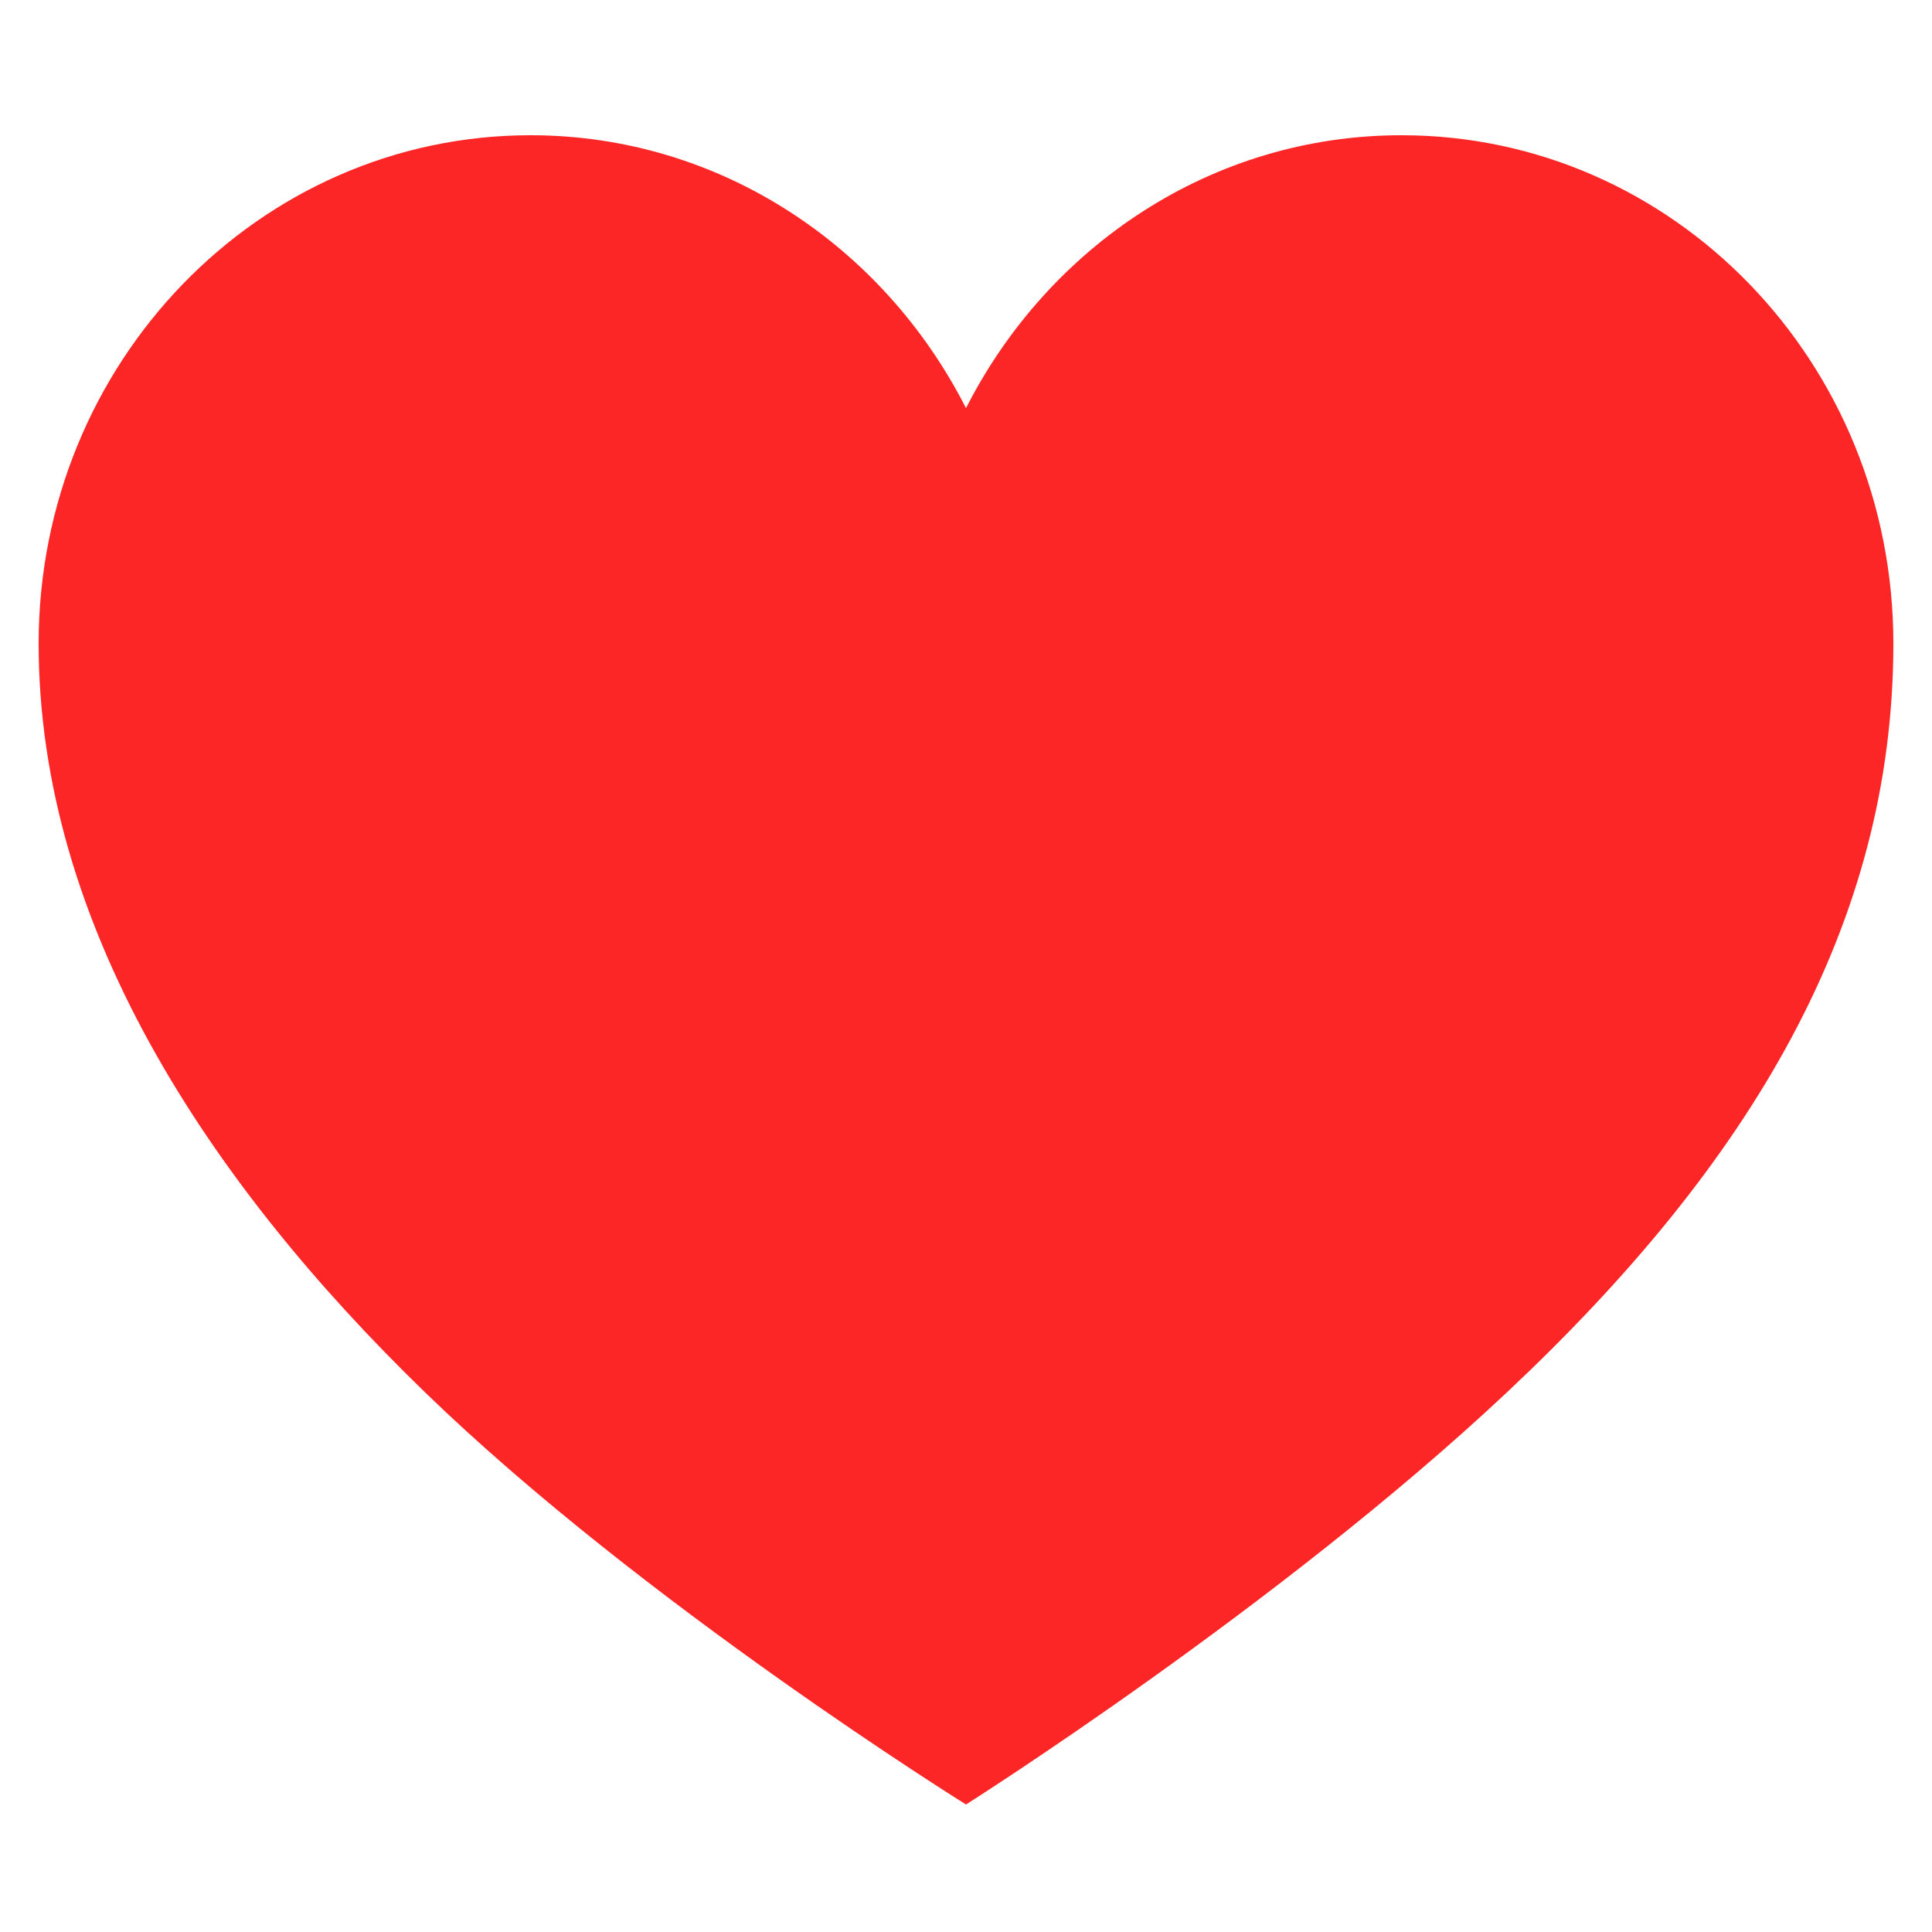 <svg width="100" height="100" viewBox="0 0 100 100" fill="none" xmlns="http://www.w3.org/2000/svg">
<path d="M72.541 7C62.73 7 54.258 12.746 50 21.126C45.742 12.746 37.27 7 27.459 7C13.395 7 2 18.794 2 33.309C2 47.824 10.722 61.13 21.992 72.059C33.262 82.989 50 93.4 50 93.4C50 93.4 66.195 83.162 78.008 72.059C90.608 60.222 98 47.867 98 33.309C98 18.75 86.605 7 72.541 7Z" fill="#FD2626"/>
</svg>
